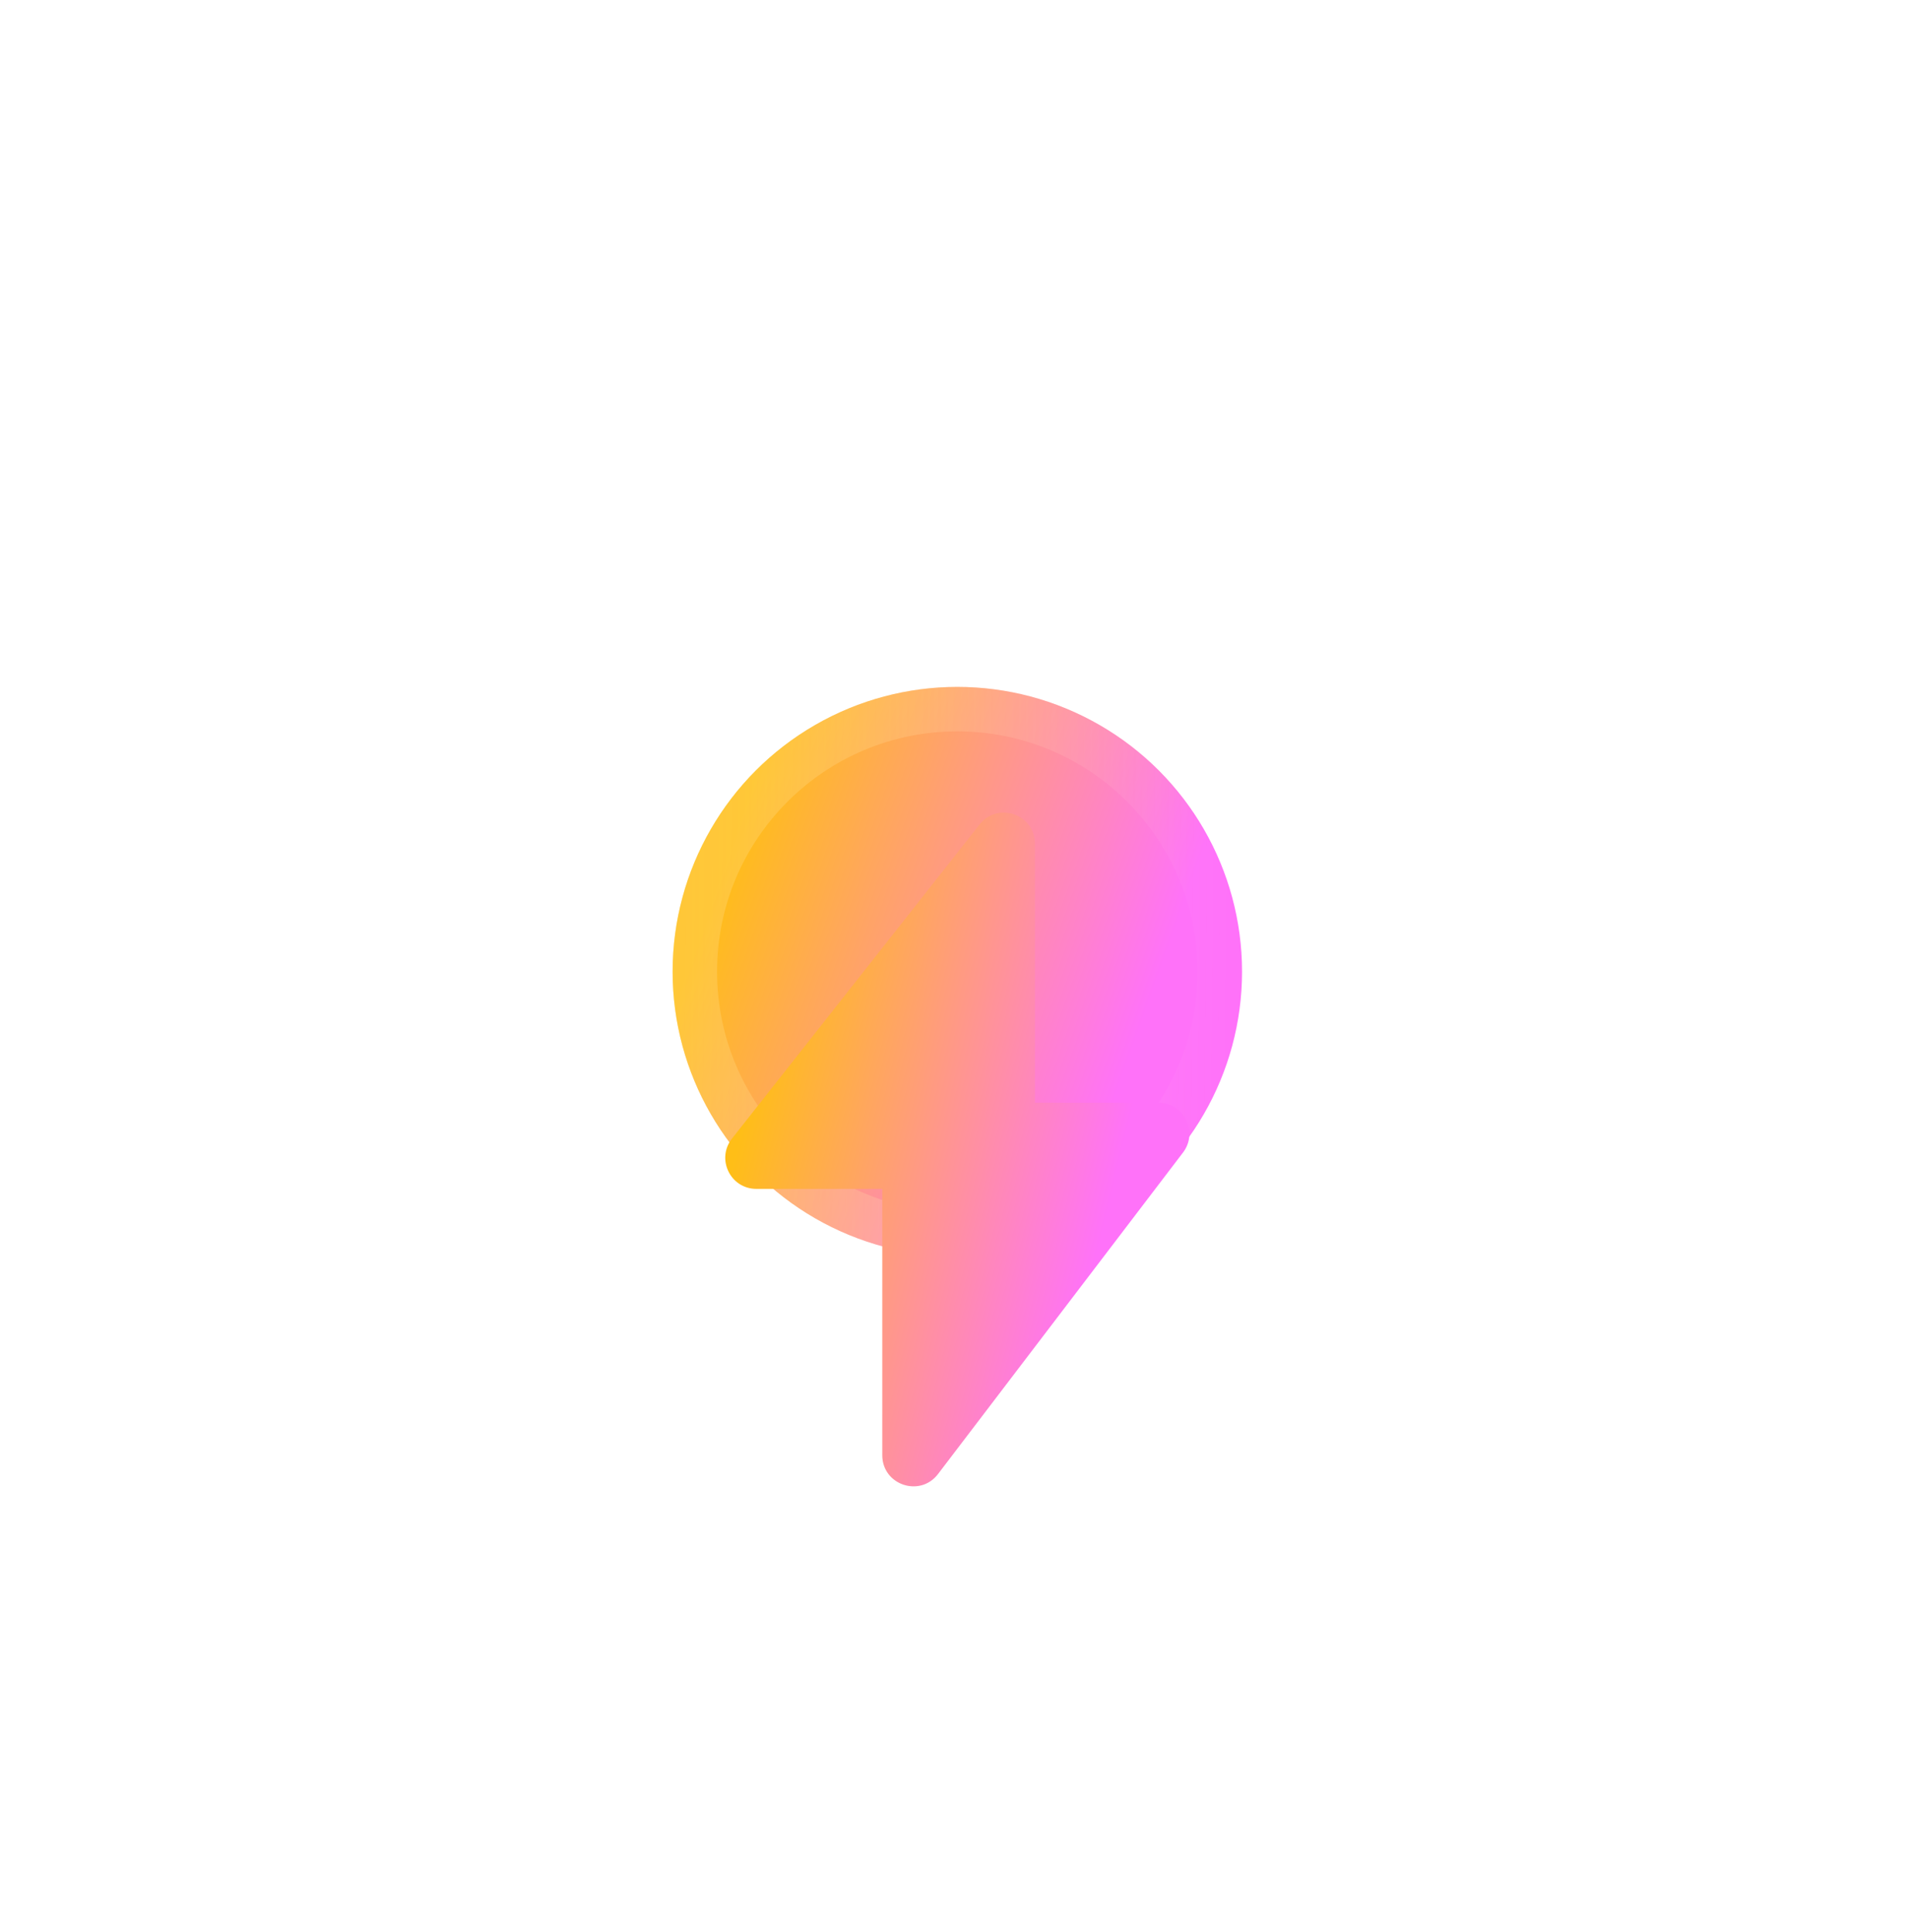 <?xml version="1.0" encoding="UTF-8"?> <svg xmlns="http://www.w3.org/2000/svg" width="83" height="84" viewBox="0 0 83 84" fill="none"> <g filter="url(#filter0_f_831_2904)"> <circle cx="41.623" cy="42.243" r="12.379" fill="url(#paint0_linear_831_2904)"></circle> <circle cx="41.623" cy="42.243" r="11.412" stroke="url(#paint1_linear_831_2904)" stroke-opacity="0.58" stroke-width="1.933"></circle> </g> <g filter="url(#filter1_d_831_2904)"> <path d="M31.825 41.771L42.59 28.115C43.383 27.109 45 27.67 45 28.951V40.209L50.361 40.209C51.478 40.209 52.112 41.488 51.435 42.377L40.783 56.355C40 57.383 38.36 56.829 38.36 55.537V43.957H32.885C31.757 43.957 31.127 42.657 31.825 41.771Z" fill="url(#paint2_linear_831_2904)"></path> </g> <defs> <filter id="filter0_f_831_2904" x="0.252" y="0.873" width="82.741" height="82.741" filterUnits="userSpaceOnUse" color-interpolation-filters="sRGB"> <feFlood flood-opacity="0" result="BackgroundImageFix"></feFlood> <feBlend mode="normal" in="SourceGraphic" in2="BackgroundImageFix" result="shape"></feBlend> <feGaussianBlur stdDeviation="14.496" result="effect1_foregroundBlur_831_2904"></feGaussianBlur> </filter> <filter id="filter1_d_831_2904" x="23.801" y="27.598" width="35.644" height="44.753" filterUnits="userSpaceOnUse" color-interpolation-filters="sRGB"> <feFlood flood-opacity="0" result="BackgroundImageFix"></feFlood> <feColorMatrix in="SourceAlpha" type="matrix" values="0 0 0 0 0 0 0 0 0 0 0 0 0 0 0 0 0 0 127 0" result="hardAlpha"></feColorMatrix> <feOffset dy="7.731"></feOffset> <feGaussianBlur stdDeviation="3.866"></feGaussianBlur> <feComposite in2="hardAlpha" operator="out"></feComposite> <feColorMatrix type="matrix" values="0 0 0 0 0 0 0 0 0 0 0 0 0 0 0 0 0 0 0.1 0"></feColorMatrix> <feBlend mode="normal" in2="BackgroundImageFix" result="effect1_dropShadow_831_2904"></feBlend> <feBlend mode="normal" in="SourceGraphic" in2="effect1_dropShadow_831_2904" result="shape"></feBlend> </filter> <linearGradient id="paint0_linear_831_2904" x1="48.666" y1="47.21" x2="30.386" y2="40.72" gradientUnits="userSpaceOnUse"> <stop stop-color="#FF72F9"></stop> <stop offset="1" stop-color="#FFBE17"></stop> </linearGradient> <linearGradient id="paint1_linear_831_2904" x1="11.56" y1="42.243" x2="53.411" y2="42.618" gradientUnits="userSpaceOnUse"> <stop stop-color="#FFBE17"></stop> <stop offset="1" stop-color="white" stop-opacity="0"></stop> </linearGradient> <linearGradient id="paint2_linear_831_2904" x1="47.364" y1="48.121" x2="31.532" y2="44.248" gradientUnits="userSpaceOnUse"> <stop stop-color="#FF72F9"></stop> <stop offset="1" stop-color="#FFBE17"></stop> </linearGradient> </defs> </svg> 